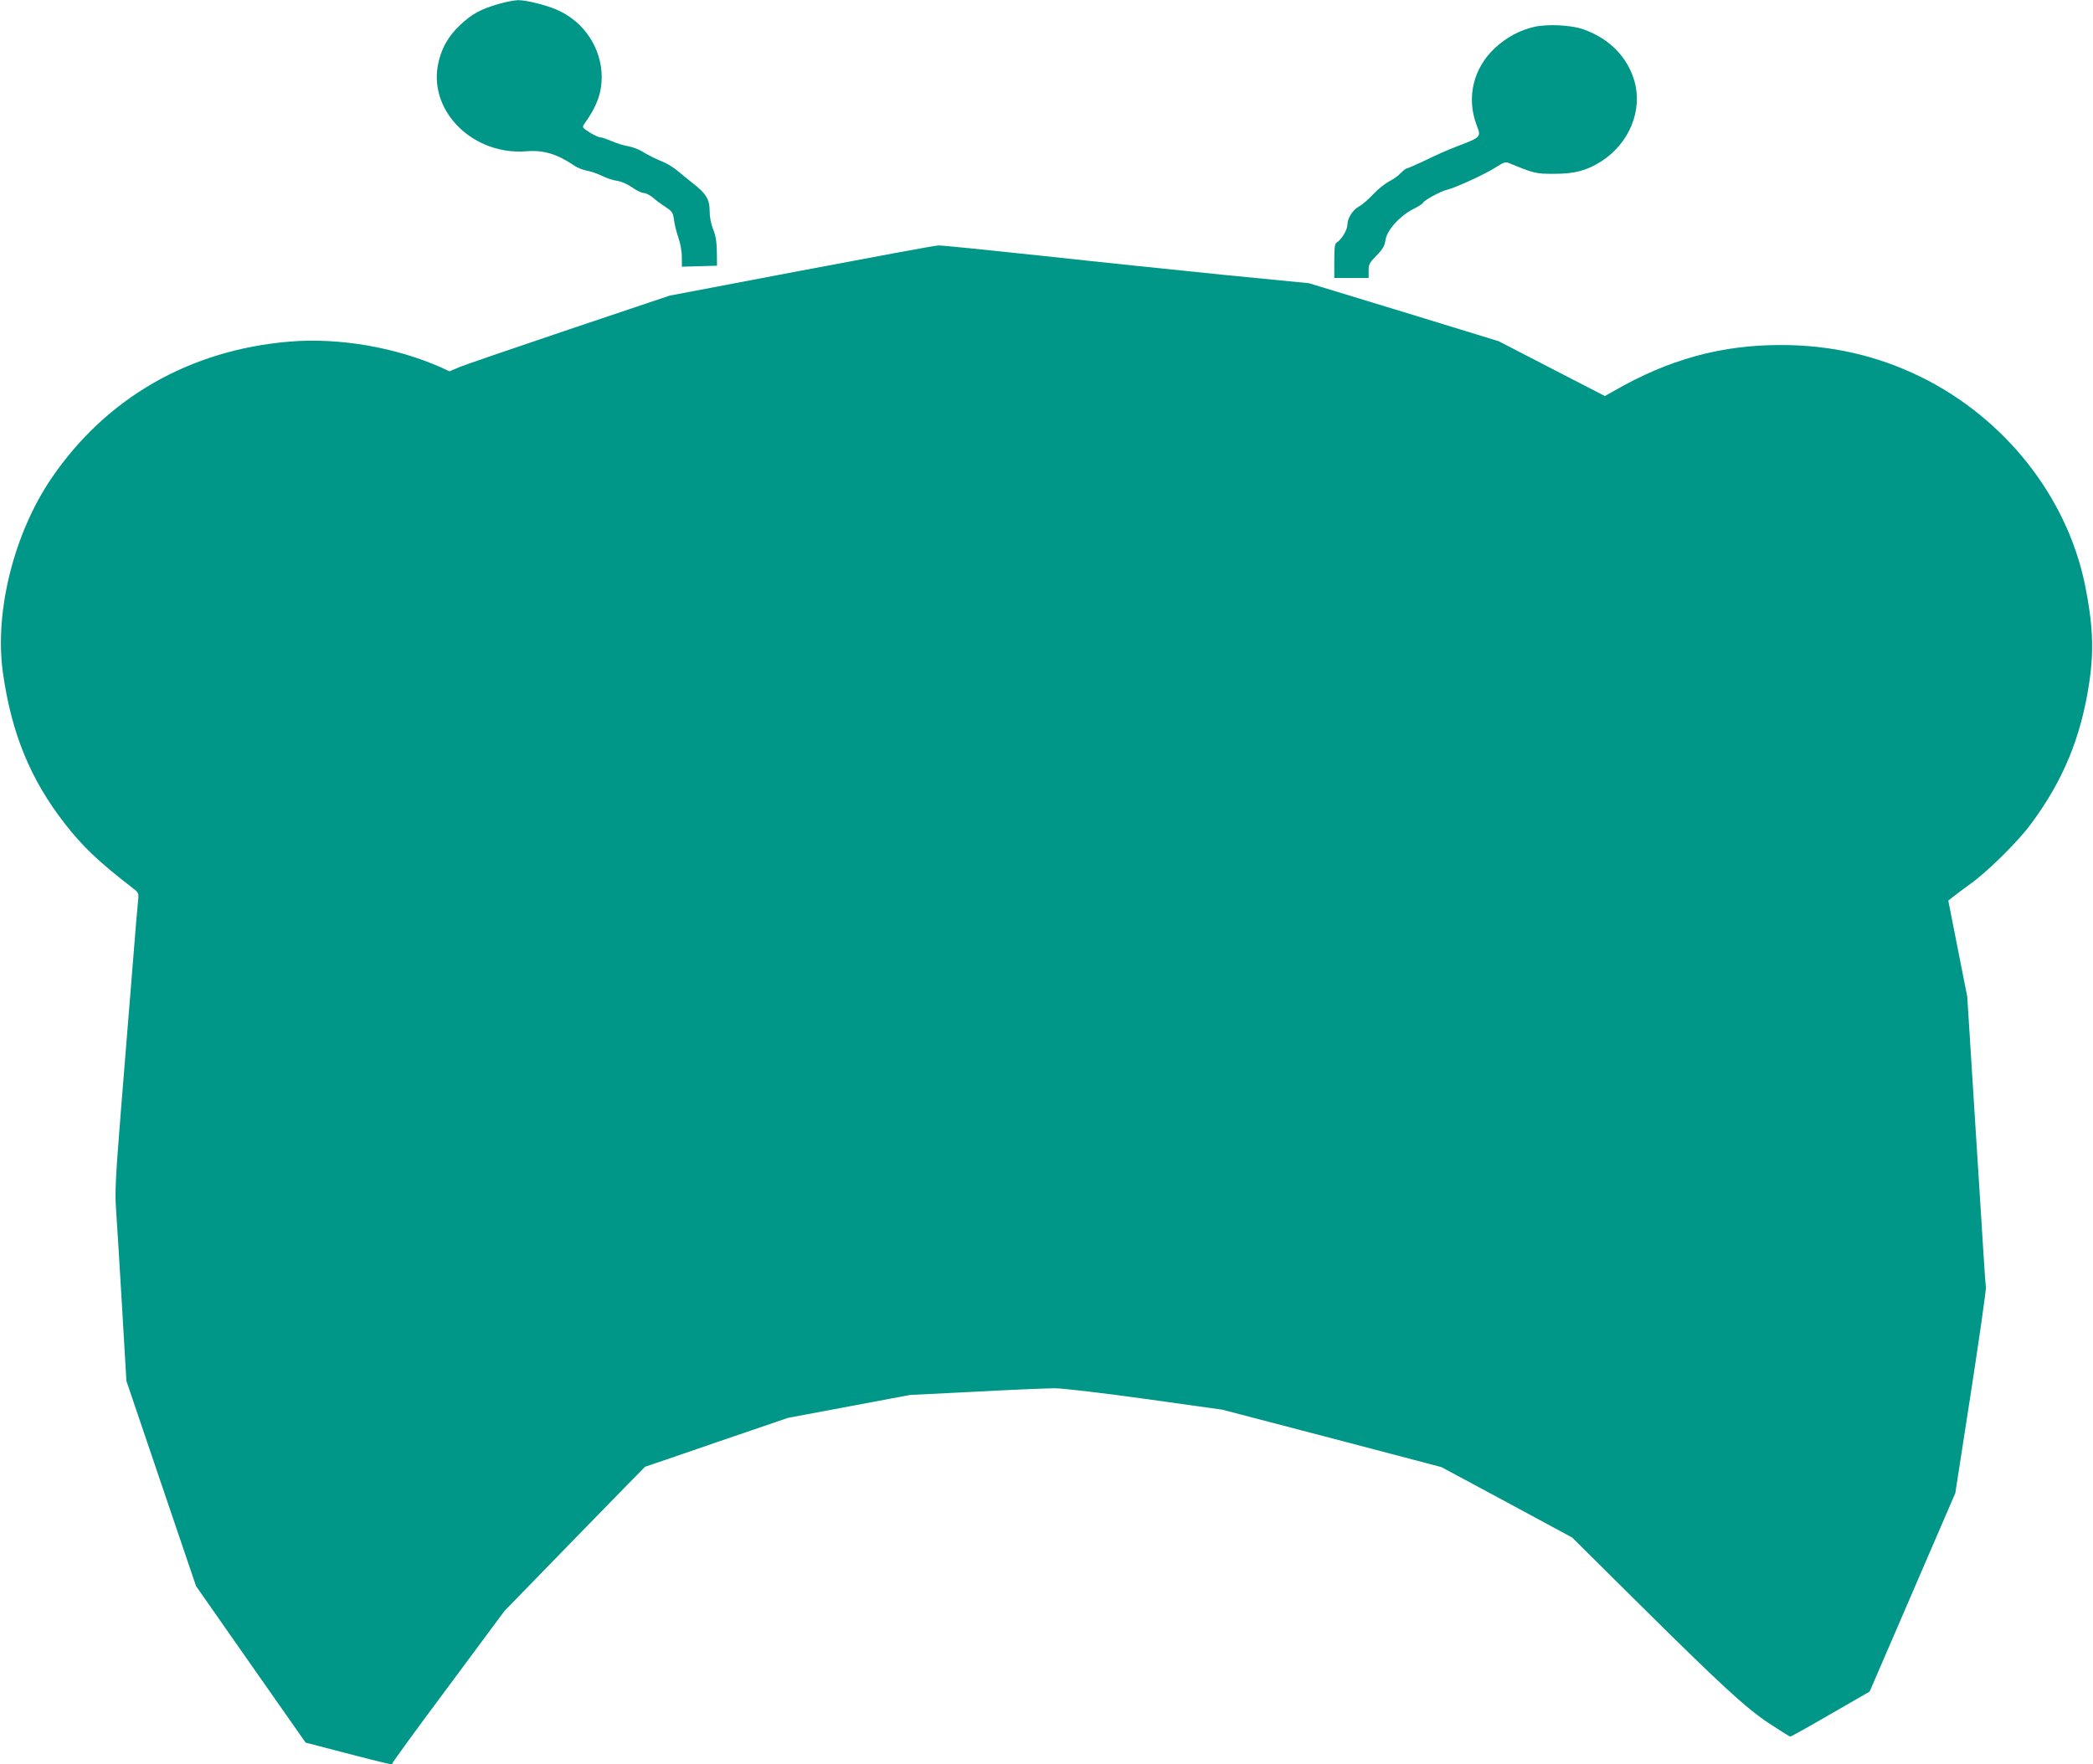 <?xml version="1.0" standalone="no"?>
<!DOCTYPE svg PUBLIC "-//W3C//DTD SVG 20010904//EN"
 "http://www.w3.org/TR/2001/REC-SVG-20010904/DTD/svg10.dtd">
<svg version="1.0" xmlns="http://www.w3.org/2000/svg"
 width="1280pt" height="1079pt" viewBox="0 0 1280 1079"
 preserveAspectRatio="xMidYMid meet">
<g transform="translate(0,1079) scale(0.1,-0.1)"
fill="#009688" stroke="none">
<path d="M3050 10766 c-111 -32 -165 -62 -236 -129 -75 -70 -120 -152 -137
-251 -49 -287 224 -548 545 -521 103 8 186 -17 292 -89 19 -13 53 -26 76 -30
23 -4 64 -18 91 -31 27 -14 69 -28 93 -31 27 -4 63 -20 92 -40 26 -19 58 -34
70 -34 12 0 37 -12 55 -27 18 -16 53 -42 78 -58 42 -28 47 -35 53 -80 3 -28
16 -77 27 -109 12 -34 21 -84 21 -118 l0 -59 108 3 107 3 -1 85 c-1 61 -7 100
-23 138 -13 33 -21 75 -21 111 0 71 -21 106 -100 168 -30 24 -74 59 -96 78
-23 19 -58 41 -78 50 -62 26 -100 45 -141 70 -22 13 -60 27 -85 31 -24 4 -68
17 -97 30 -30 13 -62 24 -71 24 -10 0 -40 14 -66 30 -46 30 -47 31 -32 53 75
104 105 186 106 283 0 178 -107 341 -272 413 -66 30 -193 61 -240 60 -24 -1
-77 -11 -118 -23z"/>
<path d="M9384 10626 c-91 -21 -170 -64 -241 -129 -133 -124 -176 -303 -113
-471 29 -75 30 -74 -122 -132 -62 -24 -112 -46 -209 -93 -48 -22 -91 -41 -96
-41 -5 0 -22 -14 -38 -30 -16 -17 -48 -39 -71 -50 -23 -12 -66 -46 -96 -78
-29 -31 -68 -65 -86 -74 -39 -21 -72 -73 -72 -114 0 -30 -37 -91 -65 -107 -12
-6 -15 -31 -15 -112 l0 -105 105 0 105 0 0 44 c0 39 5 49 48 93 39 40 50 59
55 95 8 59 88 148 169 189 31 15 58 33 60 38 5 15 107 71 146 80 54 13 235 96
300 138 52 33 59 35 87 23 149 -61 157 -63 270 -63 125 0 200 20 289 77 171
110 253 312 201 492 -43 147 -155 260 -313 315 -75 26 -217 33 -298 15z"/>
<path d="M4900 9135 l-805 -153 -610 -205 c-335 -113 -638 -217 -673 -231
l-63 -27 -47 22 c-281 125 -626 185 -930 160 -612 -51 -1123 -344 -1458 -837
-229 -337 -349 -816 -296 -1189 52 -369 168 -653 380 -924 108 -139 205 -231
416 -394 33 -25 35 -31 31 -70 -3 -23 -19 -211 -35 -417 -17 -206 -48 -595
-70 -865 -34 -428 -38 -506 -30 -615 5 -69 21 -332 36 -585 l27 -460 213 -628
213 -627 335 -479 335 -478 238 -62 c287 -74 293 -76 293 -64 0 5 154 217 343
470 l342 461 429 441 c236 242 430 441 431 441 1 0 198 67 438 150 l436 149
373 70 373 70 402 20 c221 12 439 21 484 21 47 0 287 -28 553 -65 l471 -66
670 -175 670 -176 400 -215 400 -216 380 -377 c535 -530 677 -661 822 -758 68
-45 127 -82 132 -82 5 0 116 62 247 138 l238 137 262 607 262 607 95 613 c52
337 94 629 92 648 -3 19 -9 112 -15 205 -6 94 -30 485 -55 870 l-44 700 -58
293 -58 294 26 21 c15 12 64 49 110 82 104 75 286 254 365 360 200 267 311
535 361 870 30 199 22 364 -27 603 -112 538 -491 1016 -1005 1268 -266 130
-548 194 -855 194 -366 0 -685 -88 -1020 -281 l-55 -31 -324 167 -325 168
-580 178 -581 177 -520 51 c-286 29 -788 81 -1116 117 -328 35 -612 64 -630
63 -19 0 -396 -70 -839 -154z"/>
</g>
</svg>
